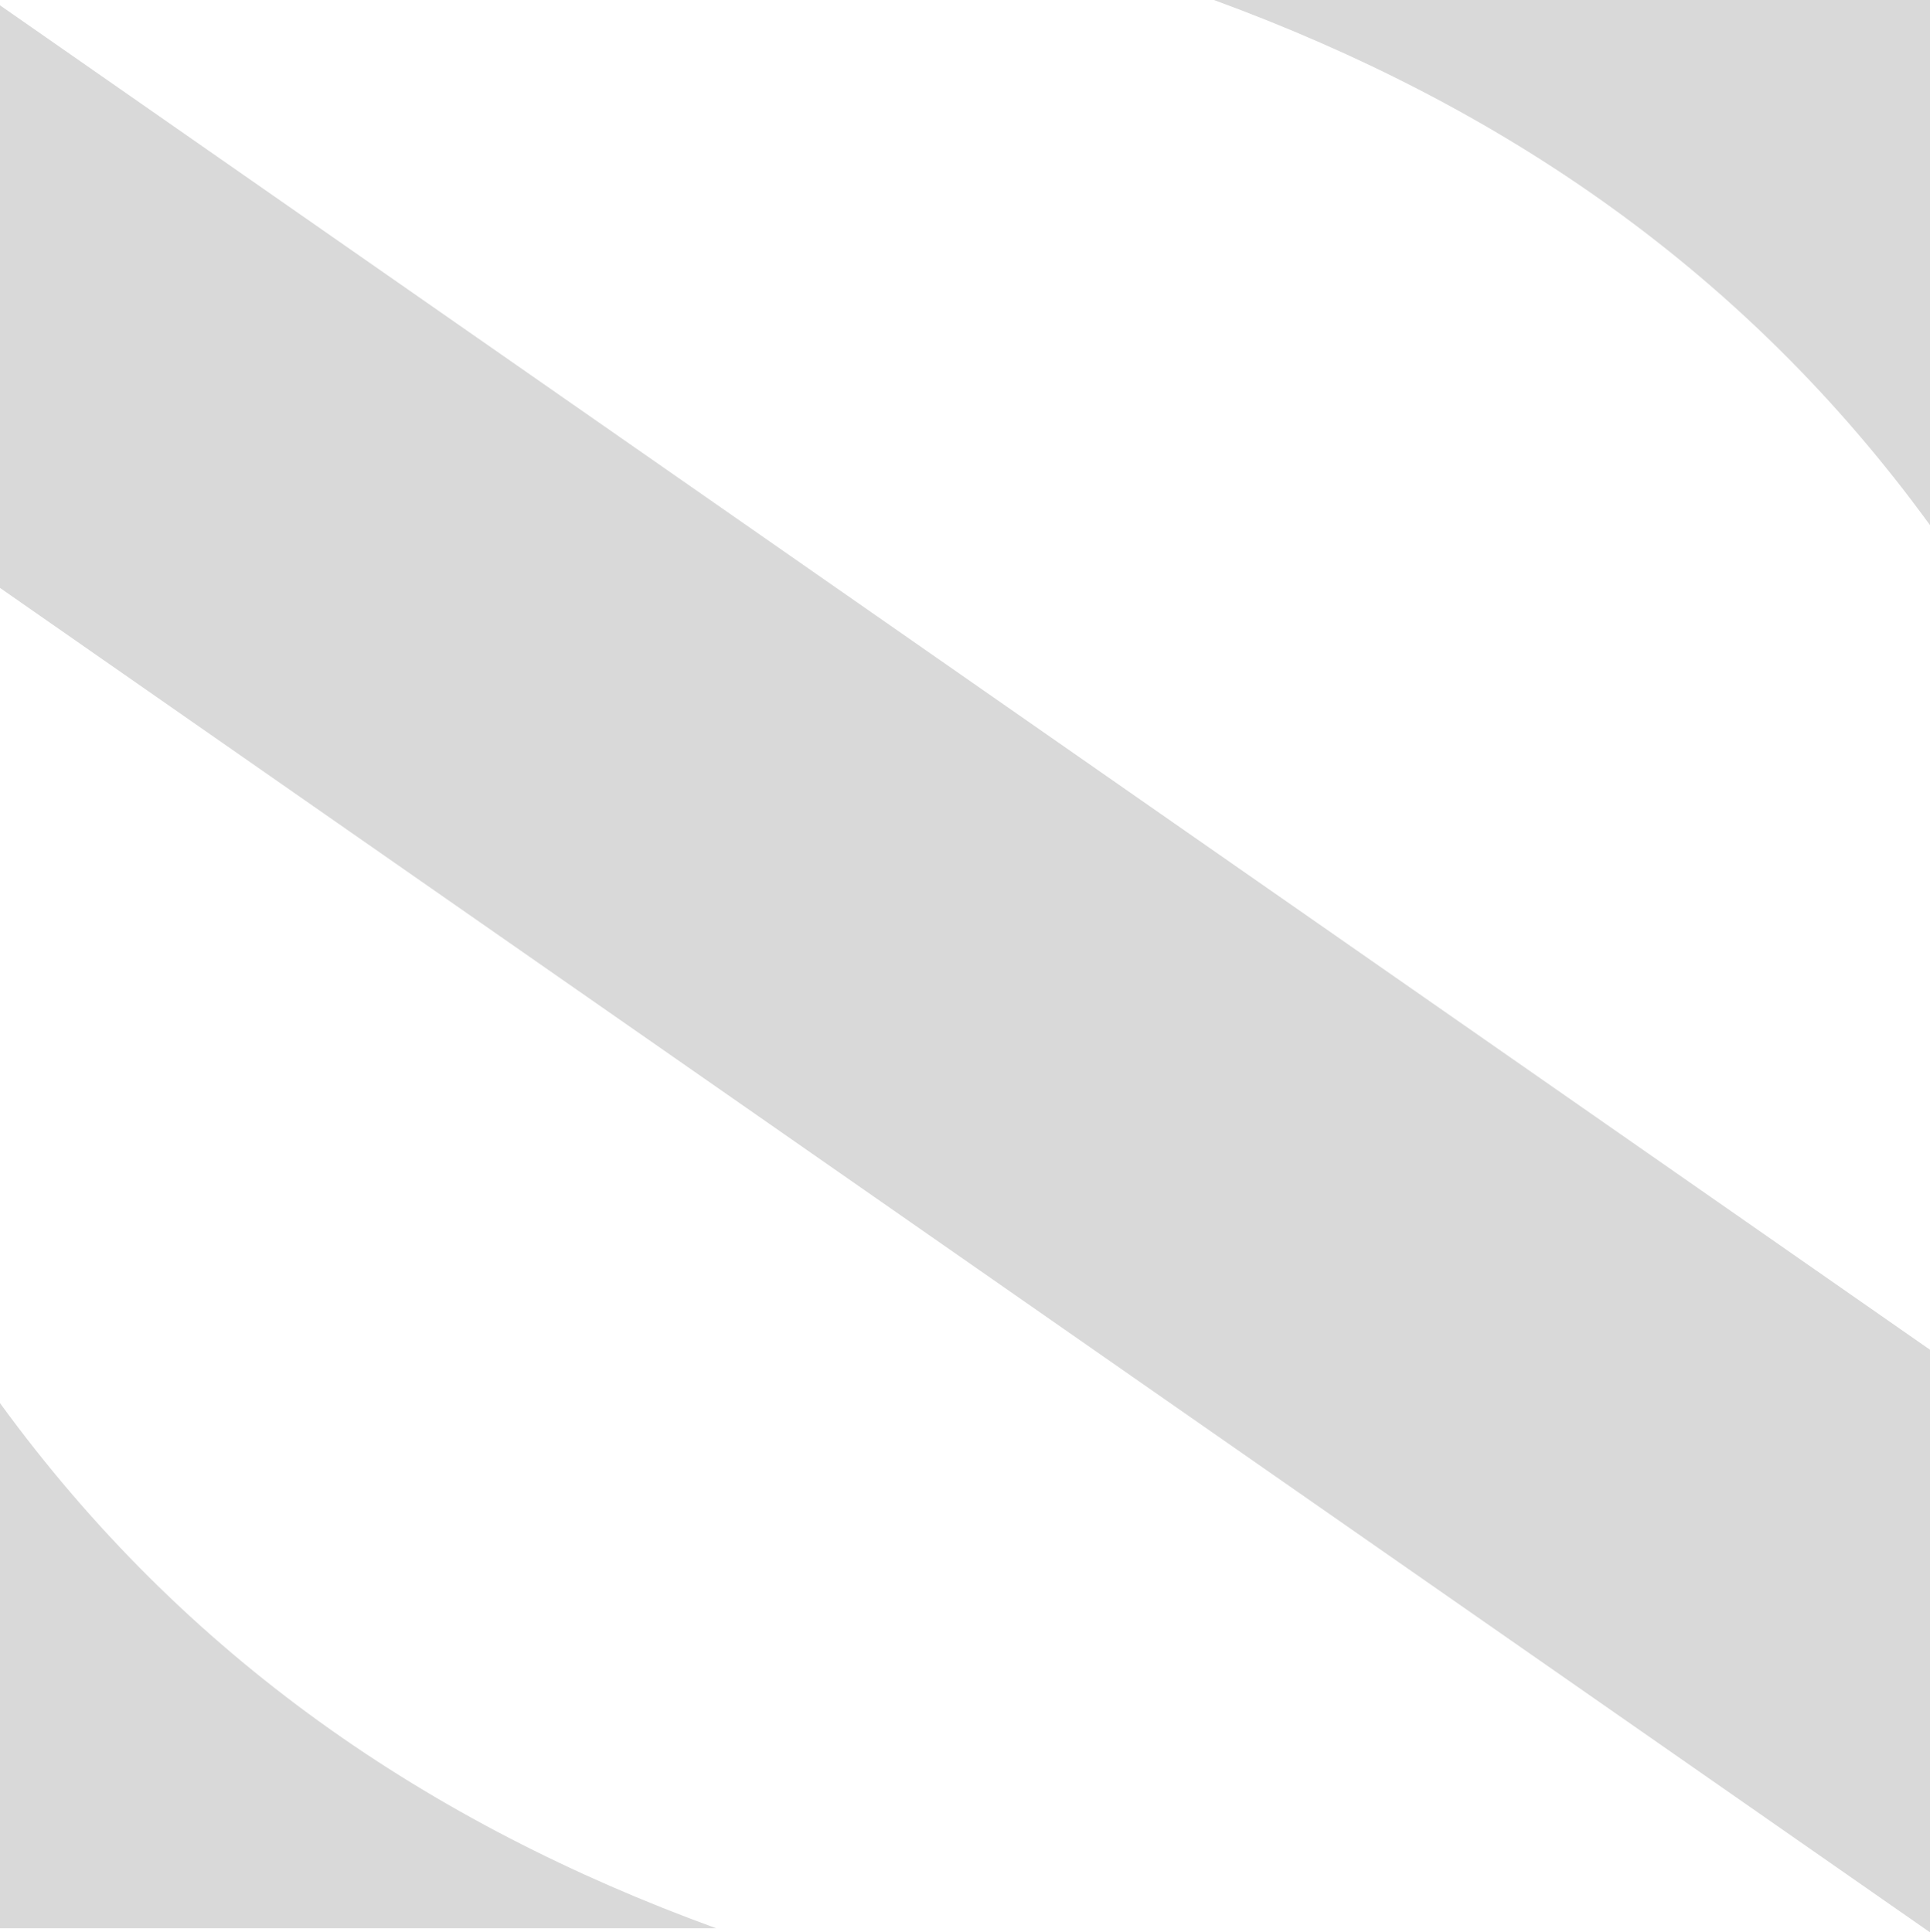 <?xml version="1.0" encoding="UTF-8"?> <svg xmlns="http://www.w3.org/2000/svg" id="_Слой_2" data-name="Слой 2" viewBox="0 0 79.89 80"><defs><style> .cls-1 { fill: #d9d9d9; } </style></defs><g id="_Слой_1-2" data-name="Слой 1"><g><path class="cls-1" d="m50.25,0c11.95,4.38,22.01,11.25,29.64,21.74V0h-29.64Z"></path><path class="cls-1" d="m0,58.09v21.74h29.64c-11.9-4.33-21.96-11.2-29.64-21.74Z"></path><polygon class="cls-1" points="0 24.34 79.89 80 79.89 55.88 0 .22 0 24.34"></polygon></g></g></svg> 